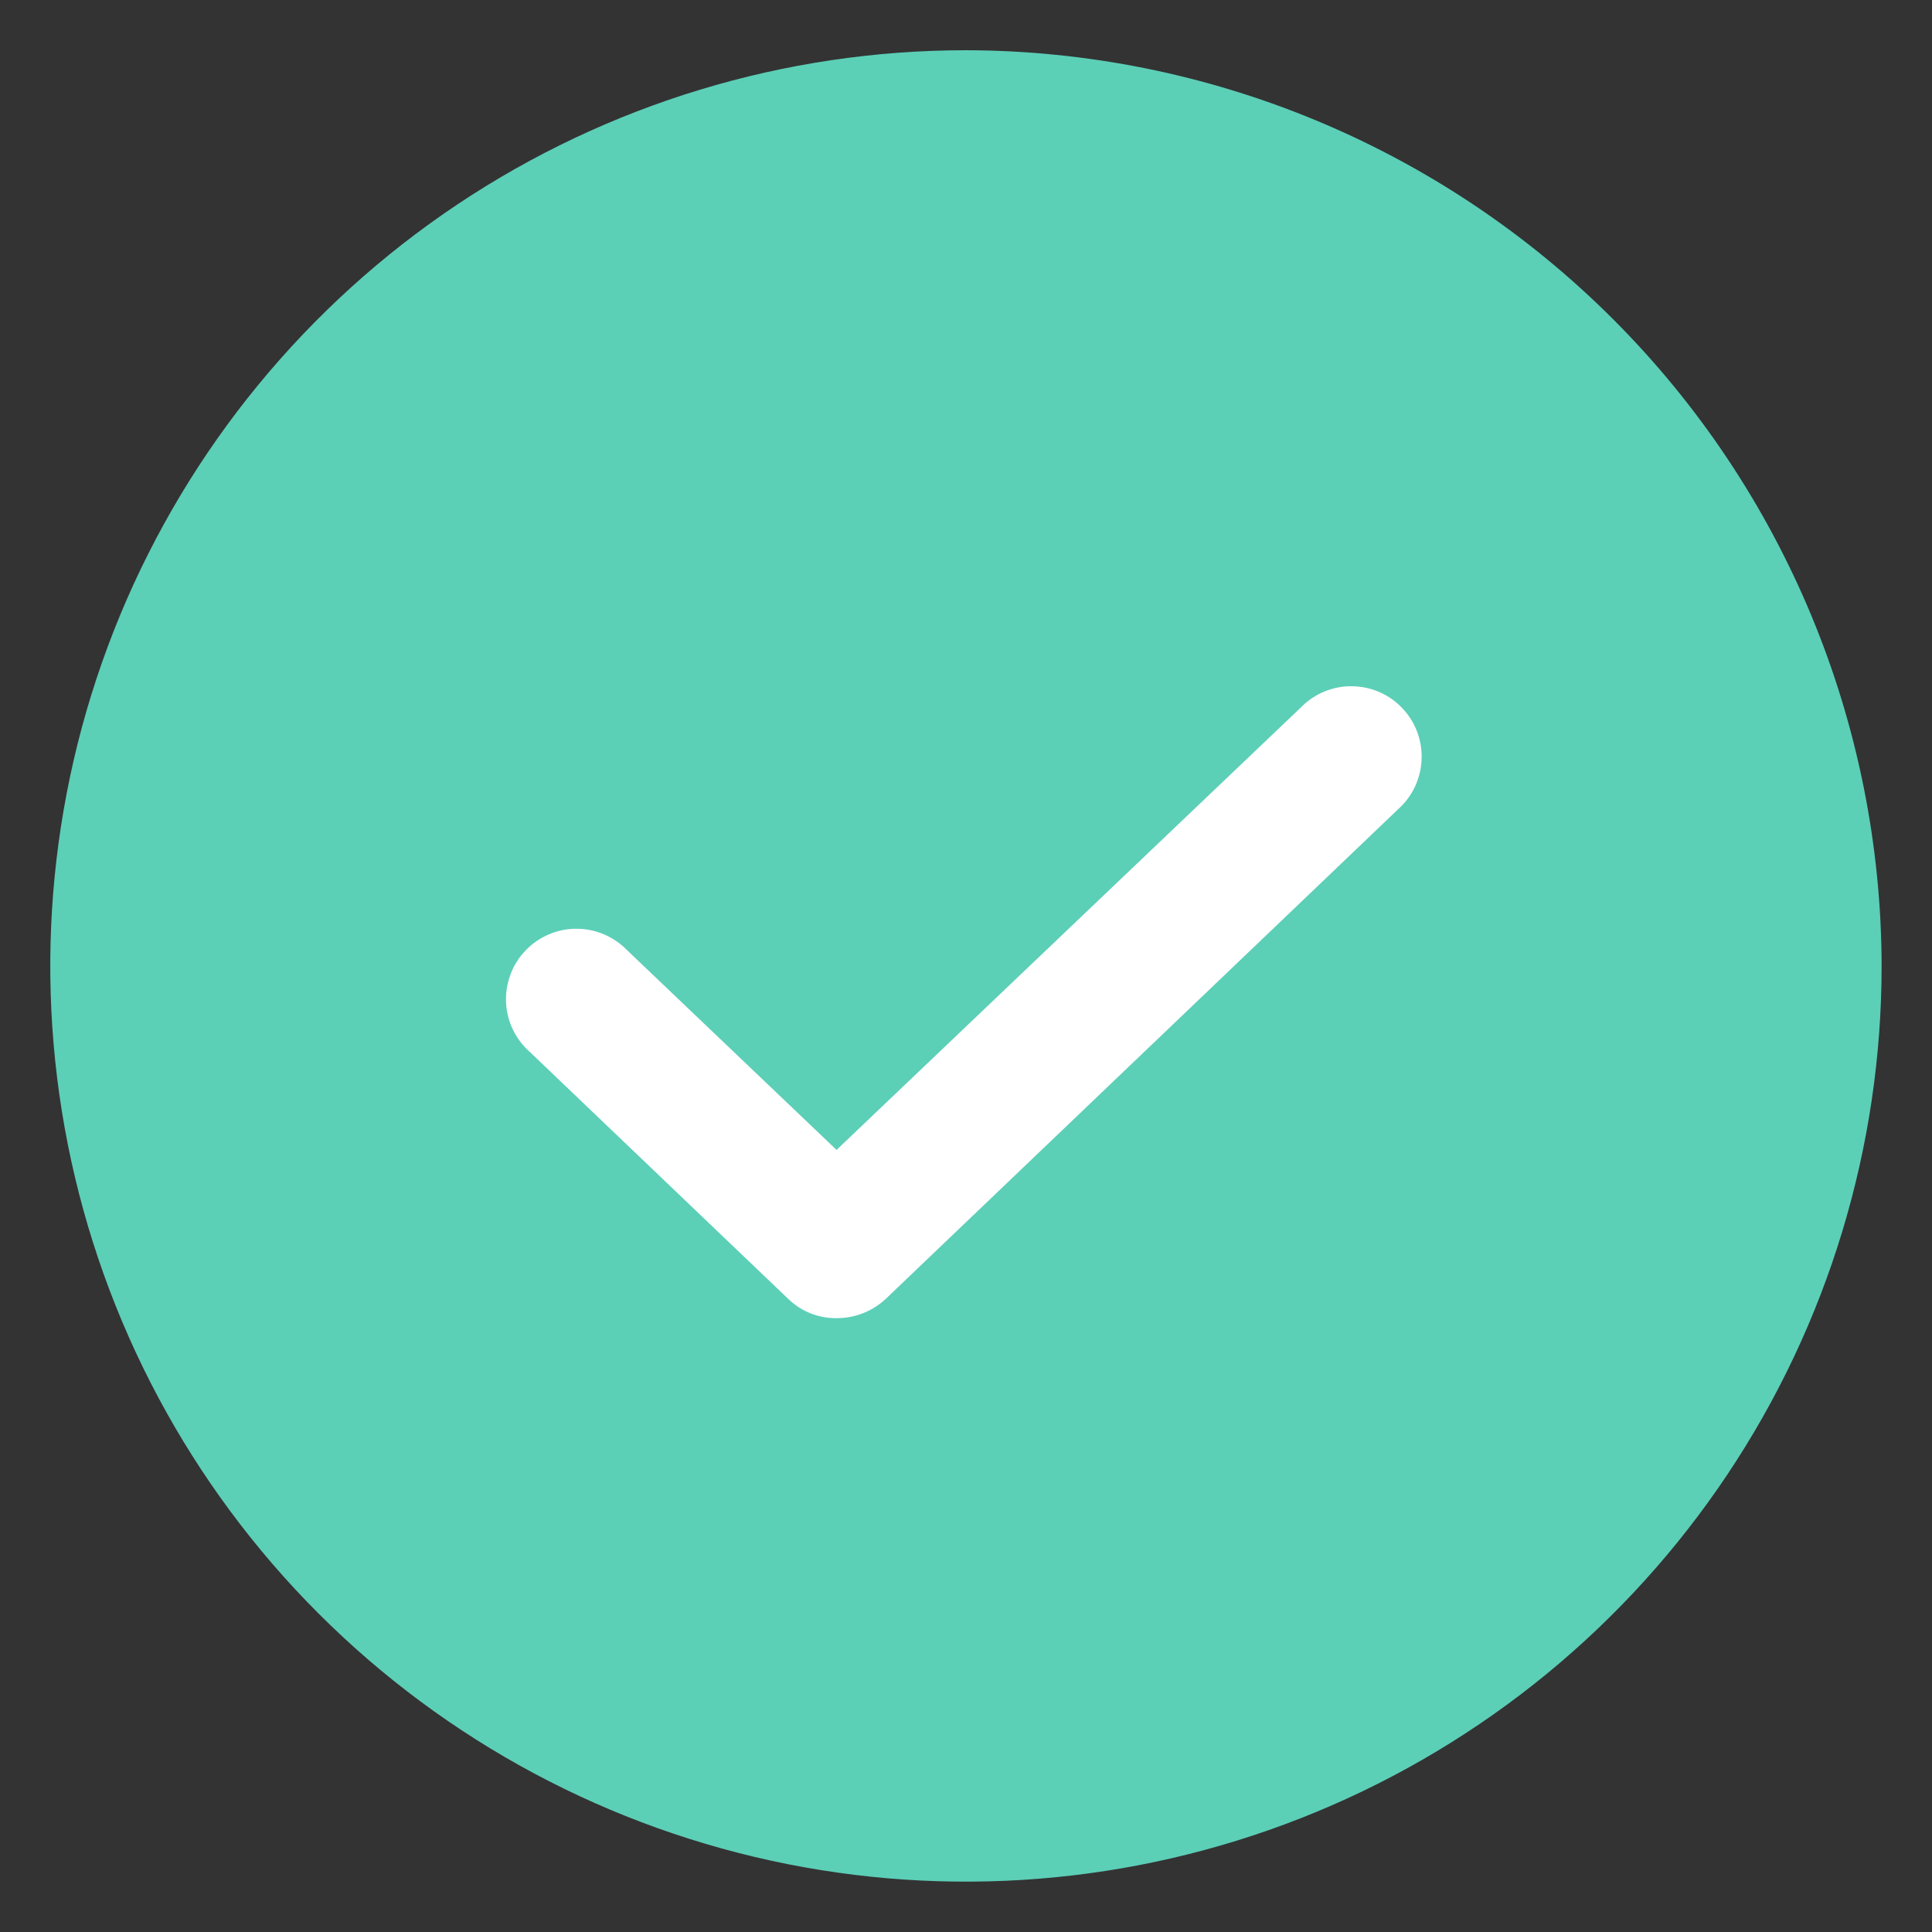 <?xml version="1.0" encoding="UTF-8"?> <svg xmlns="http://www.w3.org/2000/svg" width="25" height="25" viewBox="0 0 25 25" fill="none"><rect x="0" y="0" width="25" height="25" fill="#333333" stroke="none"/> <g clip-path="url(#clip0_938_766)"> <circle cx="12.084" cy="12.916" r="8.75" fill="white"></circle> <path d="M12.499 0.65C10.156 0.65 7.865 1.345 5.916 2.647C3.968 3.949 2.449 5.8 1.552 7.965C0.656 10.13 0.421 12.512 0.878 14.811C1.335 17.109 2.464 19.221 4.121 20.878C5.778 22.535 7.889 23.663 10.188 24.121C12.486 24.578 14.869 24.343 17.034 23.446C19.199 22.549 21.049 21.031 22.351 19.082C23.653 17.134 24.348 14.843 24.348 12.499C24.342 9.359 23.092 6.348 20.871 4.128C18.65 1.907 15.64 0.656 12.499 0.65ZM18.139 10.426L11.463 16.806C11.29 16.968 11.062 17.058 10.825 17.057C10.709 17.058 10.594 17.037 10.486 16.994C10.379 16.951 10.281 16.887 10.198 16.806L6.86 13.616C6.767 13.535 6.692 13.436 6.638 13.326C6.585 13.215 6.554 13.095 6.548 12.972C6.543 12.849 6.562 12.727 6.605 12.612C6.647 12.496 6.713 12.391 6.798 12.302C6.882 12.213 6.984 12.142 7.097 12.093C7.209 12.044 7.331 12.018 7.454 12.018C7.576 12.017 7.698 12.041 7.812 12.089C7.925 12.136 8.027 12.206 8.113 12.294L10.825 14.88L16.886 9.104C17.063 8.95 17.293 8.869 17.528 8.881C17.763 8.892 17.985 8.993 18.146 9.164C18.308 9.334 18.398 9.561 18.396 9.796C18.395 10.031 18.303 10.257 18.139 10.426Z" fill="#5CCFB7"></path> </g> <defs> <clipPath id="clip0_938_766"> <rect width="25" height="25" fill="white"></rect> </clipPath> </defs> </svg> 